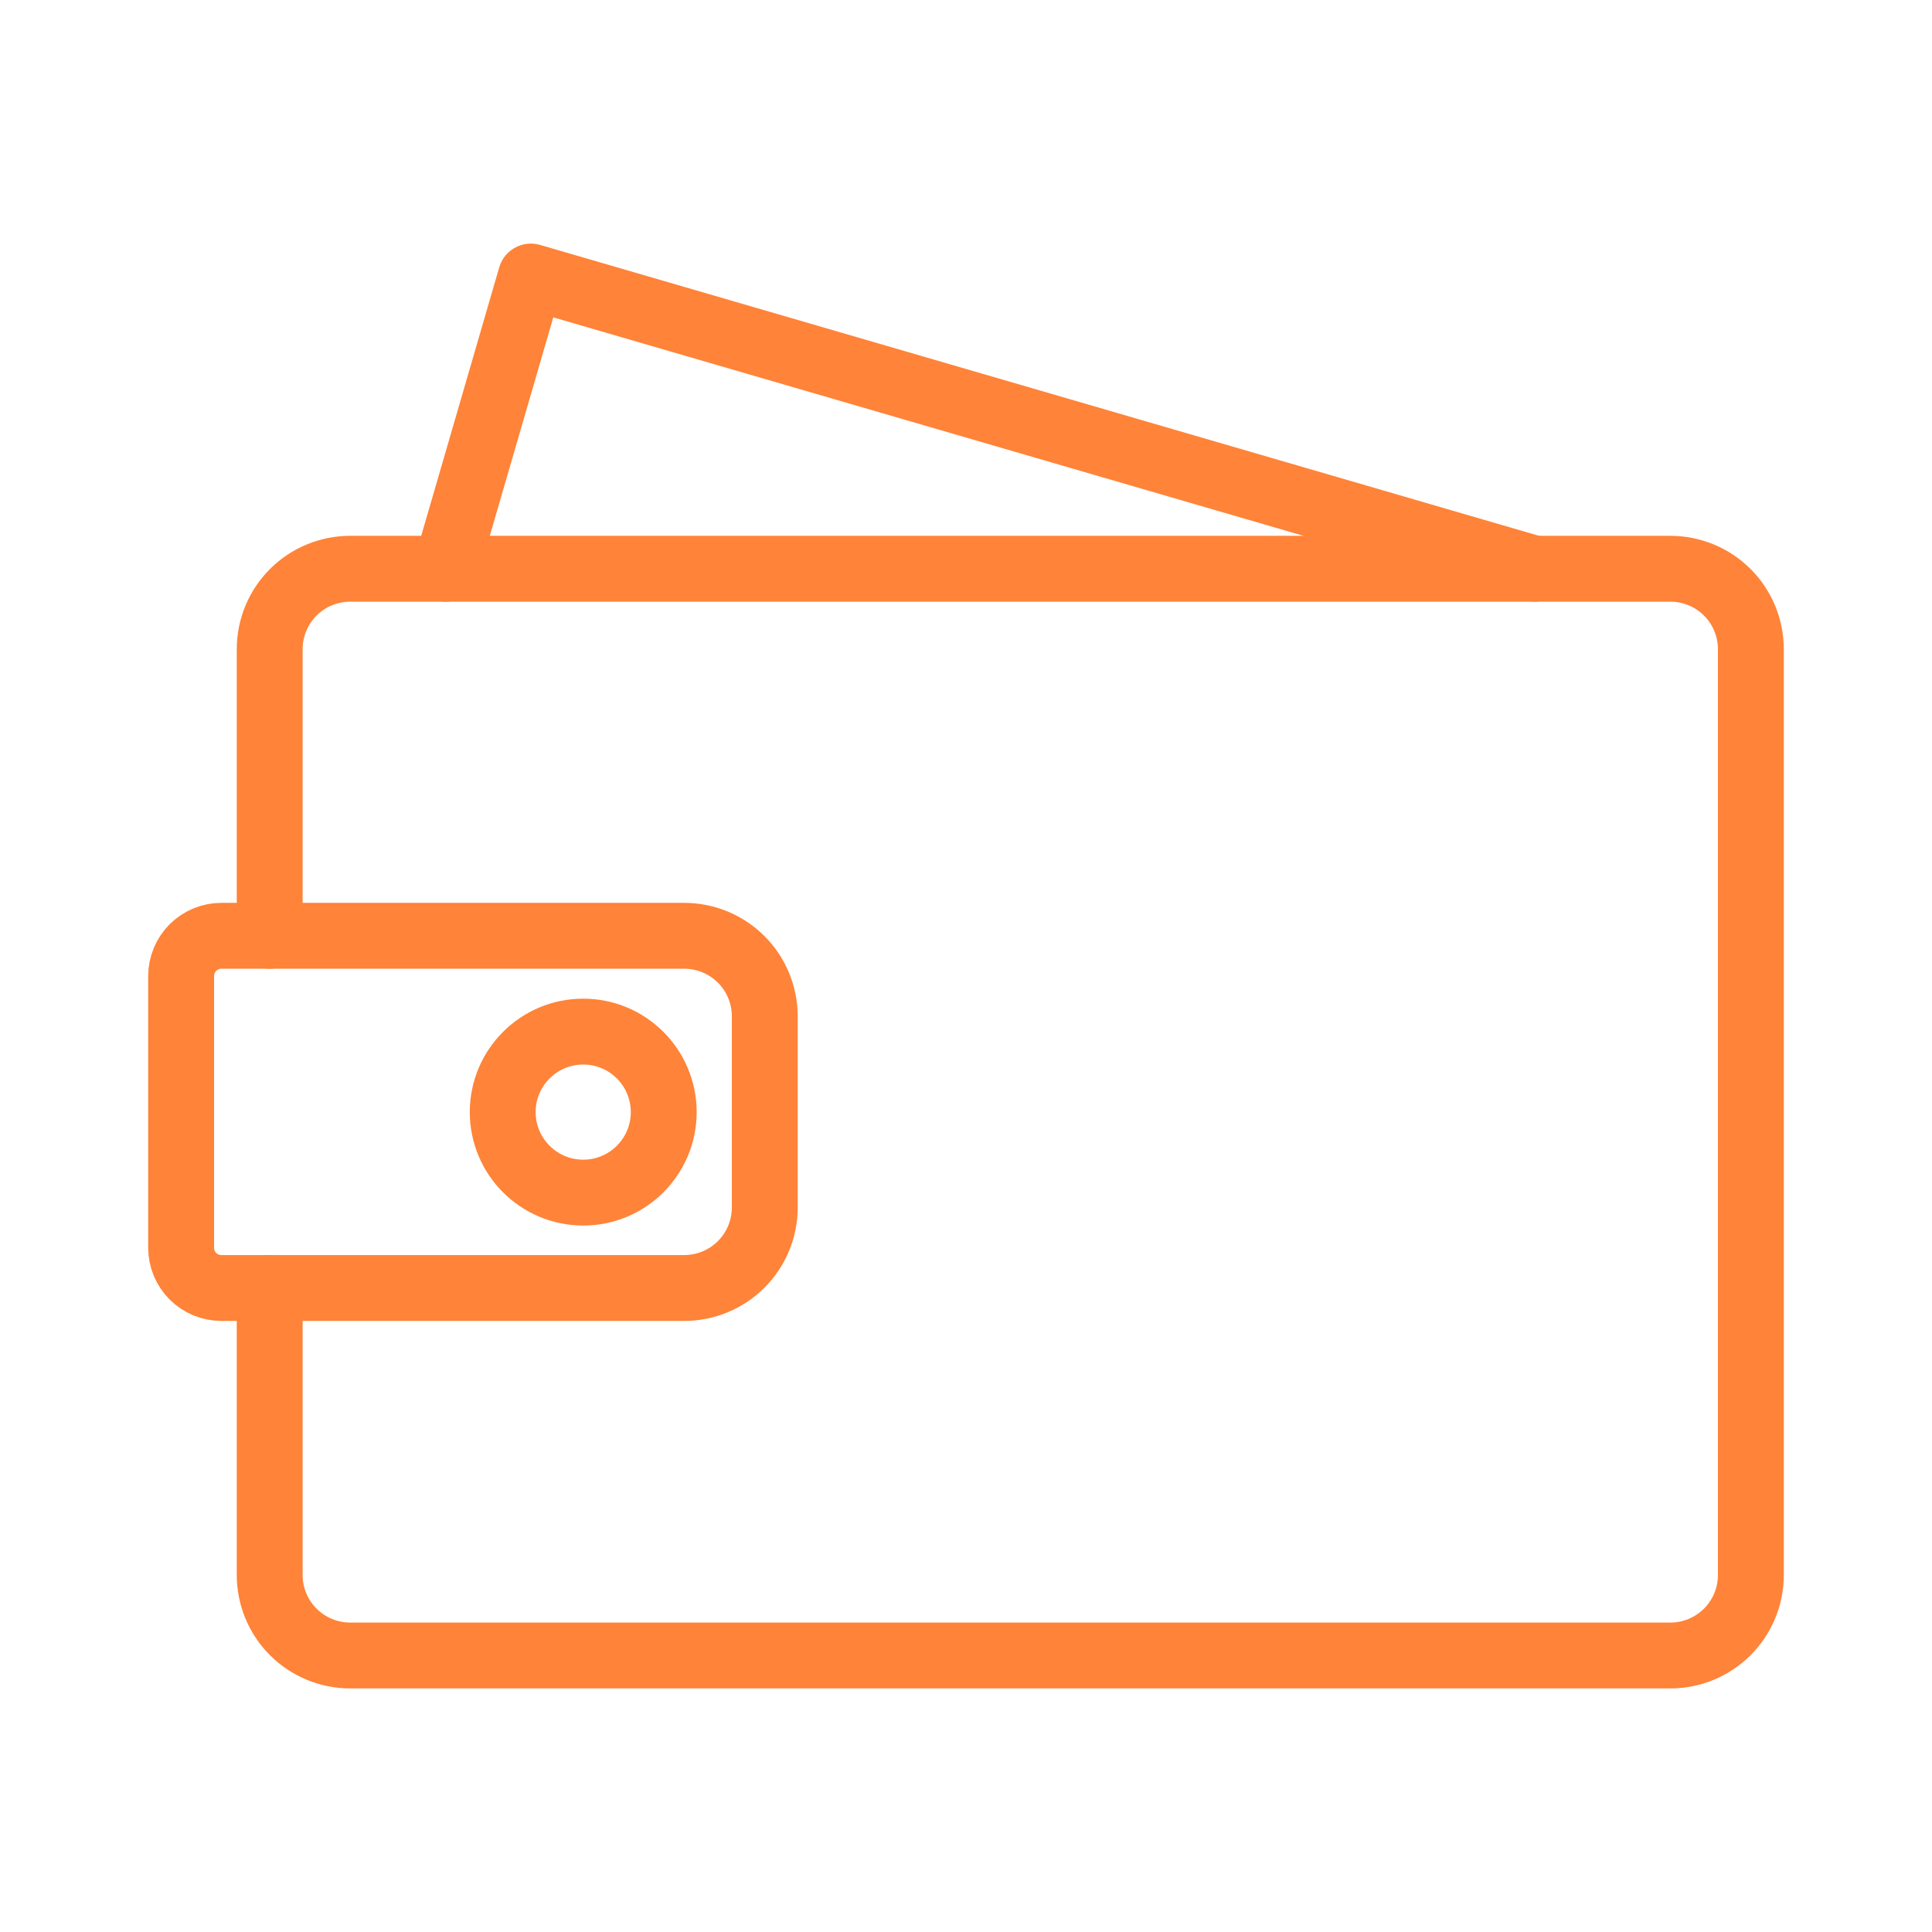 <svg width="44" height="44" viewBox="0 0 44 44" fill="none" xmlns="http://www.w3.org/2000/svg">
<path d="M6.142 21.312V14.786C6.142 14.3 6.335 13.833 6.679 13.489C7.022 13.146 7.489 12.953 7.975 12.953H38.042C38.528 12.953 38.994 13.146 39.338 13.489C39.682 13.833 39.875 14.3 39.875 14.786V35.869C39.875 36.355 39.682 36.822 39.338 37.166C38.994 37.509 38.528 37.703 38.042 37.703H7.975C7.489 37.703 7.022 37.509 6.679 37.166C6.335 36.822 6.142 36.355 6.142 35.869V29.333" stroke="#FF8338" stroke-width="1.5" stroke-linecap="round" stroke-linejoin="round"/>
<path d="M5.042 21.312H15.583C16.07 21.312 16.536 21.506 16.88 21.849C17.224 22.193 17.417 22.66 17.417 23.146V27.5C17.417 27.986 17.224 28.453 16.88 28.796C16.536 29.14 16.07 29.333 15.583 29.333H5.042C4.799 29.333 4.565 29.237 4.393 29.065C4.222 28.893 4.125 28.66 4.125 28.417V22.229C4.125 21.986 4.222 21.753 4.393 21.581C4.565 21.409 4.799 21.312 5.042 21.312Z" stroke="#FF8338" stroke-width="1.5" stroke-linecap="round" stroke-linejoin="round"/>
<path d="M13.283 27.161C14.295 27.161 15.116 26.34 15.116 25.328C15.116 24.315 14.295 23.494 13.283 23.494C12.27 23.494 11.449 24.315 11.449 25.328C11.449 26.34 12.27 27.161 13.283 27.161Z" stroke="#FF8338" stroke-width="1.5" stroke-linecap="round" stroke-linejoin="round"/>
<path d="M34.943 12.953L12.09 6.298L10.156 12.953" stroke="#FF8338" stroke-width="1.5" stroke-linecap="round" stroke-linejoin="round"/>
</svg>
